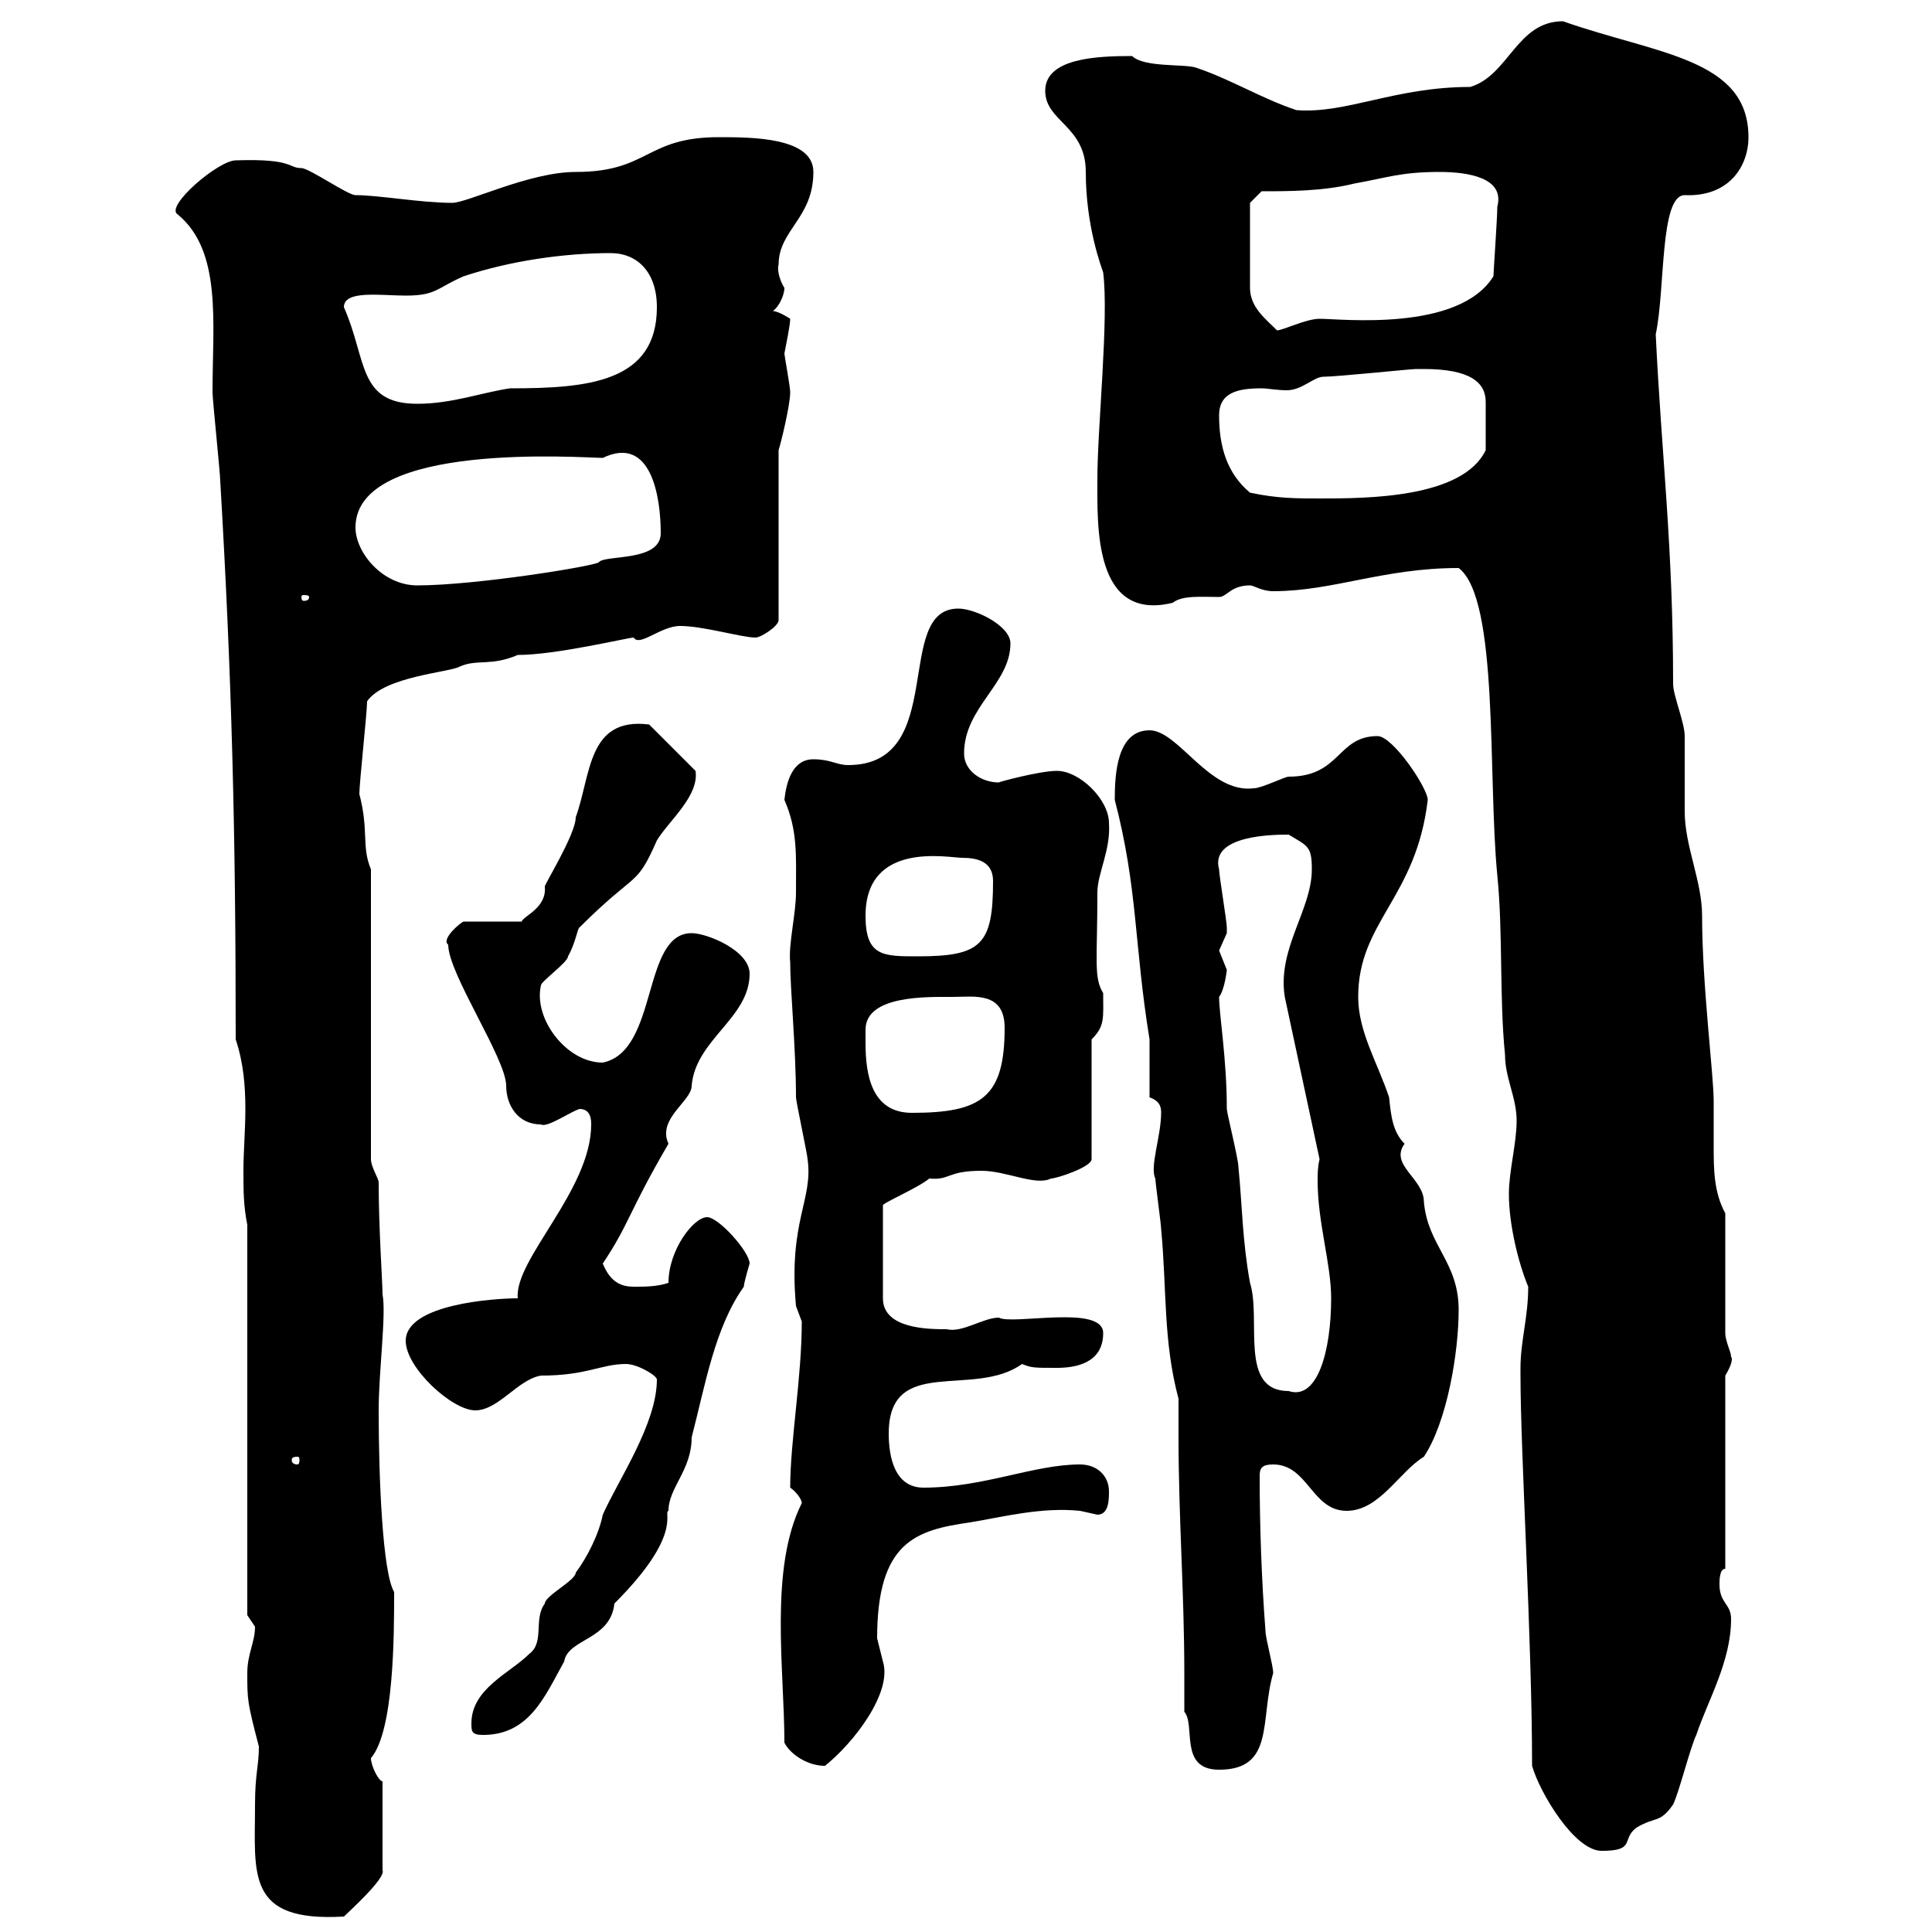 <svg xmlns="http://www.w3.org/2000/svg" xmlns:xlink="http://www.w3.org/1999/xlink" width="300" height="300"><path d="M39.60 280.20C39.60 291 38.10 298.50 53.40 297.60C54 297 60 291.60 59.40 290.40L59.40 276.60C58.80 276.60 57.60 274.20 57.60 273C61.20 268.80 61.20 253.80 61.20 247.20C59.40 244.20 58.80 229.50 58.80 219C58.80 213 60 204 59.40 201C59.40 199.20 58.80 190.80 58.80 183.60C58.80 183 57.60 181.20 57.60 180L57.60 135C56.10 131.40 57.30 129 55.80 123.30C55.80 121.50 57 110.70 57 108.90C59.70 105 69.90 104.40 71.40 103.50C74.10 102.30 76.20 103.50 80.40 101.70C86.40 101.70 97.50 99 98.40 99C99.30 100.50 102.60 97.20 105.60 97.20C109.20 97.20 115.20 99 117.30 99C118.20 99 120.90 97.20 120.90 96.30L120.90 69.90C121.20 69 122.70 63 122.70 60.90C122.70 60 121.80 55.20 121.80 54.90C122.70 50.40 122.70 49.80 122.70 49.50C122.70 49.50 120.90 48.30 120 48.30C120.90 47.70 121.80 45.90 121.80 44.70C121.20 43.80 120.60 42 120.90 41.10C120.90 35.70 126.30 33.90 126.30 26.70C126.30 21.30 116.70 21.30 111.60 21.30C100.20 21.30 100.80 26.70 89.40 26.70C82.20 26.70 72.60 31.50 70.20 31.50C65.40 31.50 58.80 30.30 55.20 30.30C54 30.30 48 26.10 46.80 26.10C44.70 26.10 45.60 24.60 36.60 24.90C33.90 24.90 25.50 32.10 27.60 33.30C34.50 39 33 50.10 33 60.90C33 62.10 34.20 73.50 34.20 74.70C36 105.30 36.60 129 36.60 161.40C37.80 165 38.10 168.60 38.10 172.20C38.10 175.50 37.80 178.80 37.80 181.80C37.80 184.80 37.80 187.20 38.40 190.20L38.40 250.80C38.40 250.80 39.60 252.60 39.60 252.60C39.60 255 38.40 256.80 38.40 259.80C38.40 264 38.40 264.30 40.20 271.20C40.20 274.20 39.60 275.40 39.60 280.20ZM236.10 212.40C236.10 212.40 236.10 213.60 236.10 213.60C236.10 225.60 237.90 254.70 237.90 274.20C239.10 278.40 244.50 287.40 248.70 287.40C254.10 287.40 251.70 285.60 254.10 283.80C257.10 282 257.70 283.20 259.80 280.20C260.70 278.40 262.50 271.20 263.40 269.40C265.20 264 268.80 258 268.80 251.40C268.80 249 267 249 267 246C267 245.40 267 243.60 267.90 243.60L267.90 213.60C269.70 210.60 268.50 210.60 268.80 210.60C268.80 210 267.90 208.20 267.90 207L267.90 188.40C266.10 185.10 266.10 181.50 266.10 177.90C266.10 175.80 266.10 173.70 266.10 171C266.10 166.80 264.30 153 264.30 142.20C264.30 136.80 261.60 131.40 261.60 126C261.60 125.10 261.60 115.20 261.60 114.30C261.60 112.20 259.80 108 259.80 106.20C259.80 84.60 258 70.80 257.10 51.90C258.60 45 257.70 30.30 261.60 30.30C268.50 30.60 271.50 25.80 271.50 21.30C271.50 9 257.10 8.40 242.70 3.30C235.50 3.30 234.30 11.70 228.30 13.50C216.60 13.50 209.10 17.70 201.30 17.10C195.90 15.30 191.10 12.30 185.70 10.50C183.90 9.90 177.60 10.50 175.80 8.70C170.40 8.70 162.30 9 162.30 14.10C162.30 18.90 168.60 19.50 168.60 26.70C168.60 35.10 171 41.40 171.30 42.30C172.20 49.50 170.40 66.30 170.40 74.40C170.40 81.60 169.80 96.60 182.10 93.60C183.60 92.40 186.60 92.70 189.30 92.70C190.50 92.70 191.10 90.90 194.10 90.90C194.70 90.90 195.90 91.80 197.70 91.80C207 91.80 214.80 88.20 226.50 88.20C232.80 93 231 120.60 232.50 135.90C233.40 144.90 232.80 154.80 233.70 163.80C233.70 167.40 235.50 170.40 235.50 174C235.50 177.60 234.30 181.80 234.30 185.40C234.30 190.20 235.80 196.20 237.30 199.80C237.30 204.60 236.10 208.20 236.10 212.40ZM183.90 265.80C185.70 267.90 183 274.80 189.30 274.80C198 274.80 195.60 267 197.70 259.80C197.70 258.60 196.50 254.40 196.50 253.20C195.90 245.40 195.60 237 195.60 229.20C195.60 228 195.90 227.40 197.70 227.40C203.10 227.40 203.70 234.60 209.10 234.60C214.20 234.60 217.20 228.60 221.10 226.20C224.70 220.80 226.50 210 226.50 203.40C226.50 195.90 221.70 193.50 221.10 186.60C221.10 183 215.70 180.90 218.10 177.60C216.30 175.80 216 173.40 215.70 170.40C213.90 165 210.90 160.20 210.90 154.80C210.90 143.10 219.90 139.50 221.70 124.20C221.70 122.40 216.30 114.30 213.90 114.30C207.60 114.30 208.20 120.60 200.10 120.60C199.50 120.60 195.90 122.40 194.70 122.40C187.80 123.30 183 113.40 178.50 113.40C173.40 113.40 173.10 120.30 173.10 124.20C176.70 138 176.10 146.70 178.50 161.40C178.50 162 178.50 168.60 178.50 170.40C180.30 171 180.30 172.20 180.30 172.80C180.30 176.40 178.50 181.20 179.40 183C179.40 183.60 180.30 190.20 180.30 190.80C181.20 200.40 180.60 208.20 183 217.20C183 219.30 183 221.40 183 223.20C183 235.50 183.90 247.50 183.90 259.80C183.90 261.90 183.90 263.70 183.90 265.80ZM121.80 270.60C122.70 272.40 125.40 274.20 128.10 274.20C132.60 270.60 138.60 262.80 137.10 258C137.10 258 136.20 254.40 136.20 254.40C136.20 239.40 142.20 237.60 150.60 236.40C156 235.50 161.70 234 167.70 234.60C167.70 234.60 170.40 235.20 170.40 235.20C172.20 235.20 172.20 232.80 172.20 231.60C172.20 229.20 170.40 227.40 167.70 227.40C160.50 227.40 152.70 231 143.40 231C138.90 231 138 226.20 138 222.60C138 210.30 151.20 217.20 158.70 211.80C160.20 212.40 160.50 212.40 164.10 212.40C166.80 212.40 171.30 211.80 171.30 207C171.30 202.50 157.20 205.80 155.10 204.60C152.70 204.60 149.40 207 147 206.40C144.30 206.40 137.10 206.40 137.10 201.60L137.10 187.20C136.80 186.90 142.50 184.50 144.30 183C147.60 183.30 147 181.80 152.40 181.80C156.30 181.80 160.80 184.20 163.20 183C164.10 183 169.50 181.20 169.50 180L169.50 161.40C171.60 159.30 171.30 158.10 171.30 154.20C169.80 151.80 170.40 149.10 170.40 138.60C170.40 135.60 172.50 132 172.20 127.80C172.20 124.20 167.70 119.70 164.10 119.70C161.40 119.70 154.80 121.50 155.10 121.50C152.40 121.50 149.70 119.70 149.70 117C149.70 109.80 156.90 106.20 156.90 99.90C156.90 97.20 151.50 94.50 148.80 94.50C138.60 94.50 147.30 118.80 131.70 118.80C129.90 118.80 129 117.90 126.30 117.90C123 117.90 122.10 121.50 121.80 124.20C123.90 129 123.60 132.90 123.60 138.60C123.60 141.90 122.40 146.70 122.70 149.40C122.70 153.60 123.60 162.90 123.60 170.40C123.60 171 125.40 179.40 125.40 180C126.30 186.30 122.40 189.60 123.60 202.80C123.60 202.80 124.50 205.20 124.50 205.20C124.50 213.90 122.70 223.80 122.70 231C123.60 231.60 124.50 232.80 124.50 233.40C119.40 243.60 121.80 259.20 121.80 270.60ZM73.20 267.60C73.20 268.80 73.20 269.40 75 269.40C82.20 269.40 84.60 263.40 87.60 258C88.20 254.40 94.80 254.70 95.40 249C106.20 238.20 102.90 234.90 103.80 234.60C103.80 231 107.40 228.30 107.40 223.20C109.50 215.10 111 206.10 115.50 199.80C115.50 199.20 116.40 196.20 116.40 196.20C116.40 194.40 111.60 189 109.80 189C107.70 189 103.80 194.10 103.80 199.20C102 199.80 100.20 199.80 98.40 199.80C96.60 199.80 94.80 199.20 93.60 196.20C97.80 189.90 97.50 188.40 103.80 177.60C102 173.70 107.40 171 107.40 168.60C108 161.40 116.40 158.10 116.40 151.20C116.40 147.60 109.80 144.90 107.40 144.90C99.60 144.90 102.30 163.20 93.60 165C87.90 165 82.80 158.10 84 153C84 152.40 88.20 149.40 88.20 148.50C89.40 146.40 89.70 144 90 144C99 135 98.70 138 102 130.50C103.80 127.50 108.60 123.60 108 119.70L100.80 112.50C91.20 111.30 91.80 120.30 89.40 126.90C89.40 129.60 84.30 137.70 84.60 137.70C84.90 141 81.30 142.20 81 143.10L72 143.10C71.70 143.10 68.40 145.80 69.60 146.70C69.60 151.20 78.60 164.40 78.60 168.60C78.60 171.60 80.40 174.60 84 174.60C84.90 175.20 88.80 172.50 90 172.20C91.80 172.20 91.80 174 91.80 174.60C91.80 184.80 79.80 195.60 80.40 201.60C76.80 201.60 63 202.50 63 208.20C63 212.40 70.20 219 73.80 219C77.40 219 80.40 214.20 84 213.60C91.20 213.60 93.30 211.80 97.20 211.80C99 211.80 102 213.60 102 214.20C102 221.10 96 229.80 93.60 235.20C93 238.20 91.20 241.80 89.40 244.20C89.40 245.40 84.60 247.80 84.60 249C82.80 251.40 84.60 255 82.20 256.80C79.20 259.80 73.20 262.20 73.20 267.60ZM46.20 226.20C46.50 226.20 46.50 226.50 46.50 226.80C46.50 226.80 46.50 227.40 46.20 227.40C45.30 227.40 45.30 226.80 45.30 226.80C45.30 226.50 45.30 226.20 46.20 226.20ZM189.30 154.80C190.20 153.60 190.50 150.60 190.50 150.60C190.50 150.60 189.30 147.60 189.30 147.60C189.30 147.60 190.50 144.90 190.50 144.90C190.50 144 190.50 144 190.50 144C190.50 143.10 189.30 135.90 189.30 135C187.80 129.60 198 129.60 200.10 129.60C203.10 131.40 203.70 131.40 203.70 135C203.70 141.30 198.30 147.30 199.50 154.80L204.90 180C204.60 181.20 204.60 182.40 204.60 183.30C204.60 189.90 206.70 196.20 206.70 201.60C206.70 209.70 204.60 217.50 200.10 216C192.30 216 195.90 204.90 194.10 199.20C192.90 192.60 192.90 187.20 192.30 181.20C192.30 180 190.50 172.80 190.50 172.20C190.50 164.40 189.30 157.50 189.30 154.80ZM134.40 162C134.40 161.40 134.40 160.80 134.40 159.90C134.40 154.50 144 154.80 147.90 154.80C151.20 154.80 156 153.90 156 159.60C156 170.40 152.40 172.80 141.60 172.80C135.30 172.80 134.40 166.80 134.40 162ZM134.40 142.20C134.40 130.50 147.30 133.20 149.40 133.20C151.80 133.20 154.20 133.80 154.20 136.80C154.20 146.70 152.40 148.50 142.50 148.50C137.10 148.50 134.40 148.50 134.40 142.20ZM48 92.70C48 93.30 47.40 93.30 47.10 93.30C47.10 93.30 46.80 93.30 46.80 92.70C46.80 92.40 47.10 92.40 47.10 92.40C47.40 92.40 48 92.40 48 92.70ZM55.20 81.90C55.20 68.40 90.60 71.10 93.60 71.10C101.10 67.50 102.60 77.10 102.60 82.80C102.60 87.30 93.90 86.10 93 87.30C92.40 87.90 73.80 90.90 64.80 90.90C59.40 90.90 55.20 85.80 55.20 81.90ZM194.10 76.50C190.50 73.50 189.30 69.30 189.30 64.50C189.30 60.90 192.30 60.30 195.90 60.30C196.80 60.30 198.30 60.60 199.80 60.60C202.20 60.60 204 58.50 205.50 58.50C207.60 58.50 219 57.30 219.90 57.30C219.90 57.30 221.10 57.30 221.10 57.30C228.30 57.30 230.70 59.40 230.70 62.40C230.70 64.50 230.70 67.20 230.70 69.90C227.10 77.40 212.10 77.40 204.90 77.40C201.30 77.40 198.30 77.40 194.10 76.50ZM53.40 47.70C53.40 45 59.10 45.90 63 45.90C67.80 45.90 67.80 44.70 72 42.90C79.20 40.50 87.60 39.30 94.80 39.30C99 39.30 102 42.30 102 47.70C102 59.40 91.20 60.30 79.20 60.30C75 60.90 70.20 62.70 64.80 62.70C55.50 62.70 57 55.80 53.40 47.70ZM194.10 31.50L195.90 29.70C200.10 29.70 205.50 29.70 210.30 28.50C215.40 27.60 217.50 26.70 223.50 26.70C228 26.70 233.70 27.60 232.50 32.10C232.50 33.90 231.90 42.30 231.90 42.90C226.50 51.60 208.20 49.50 204.90 49.50C202.80 49.50 199.20 51.30 198.30 51.30C196.50 49.50 194.10 47.70 194.10 44.70Z"/></svg>